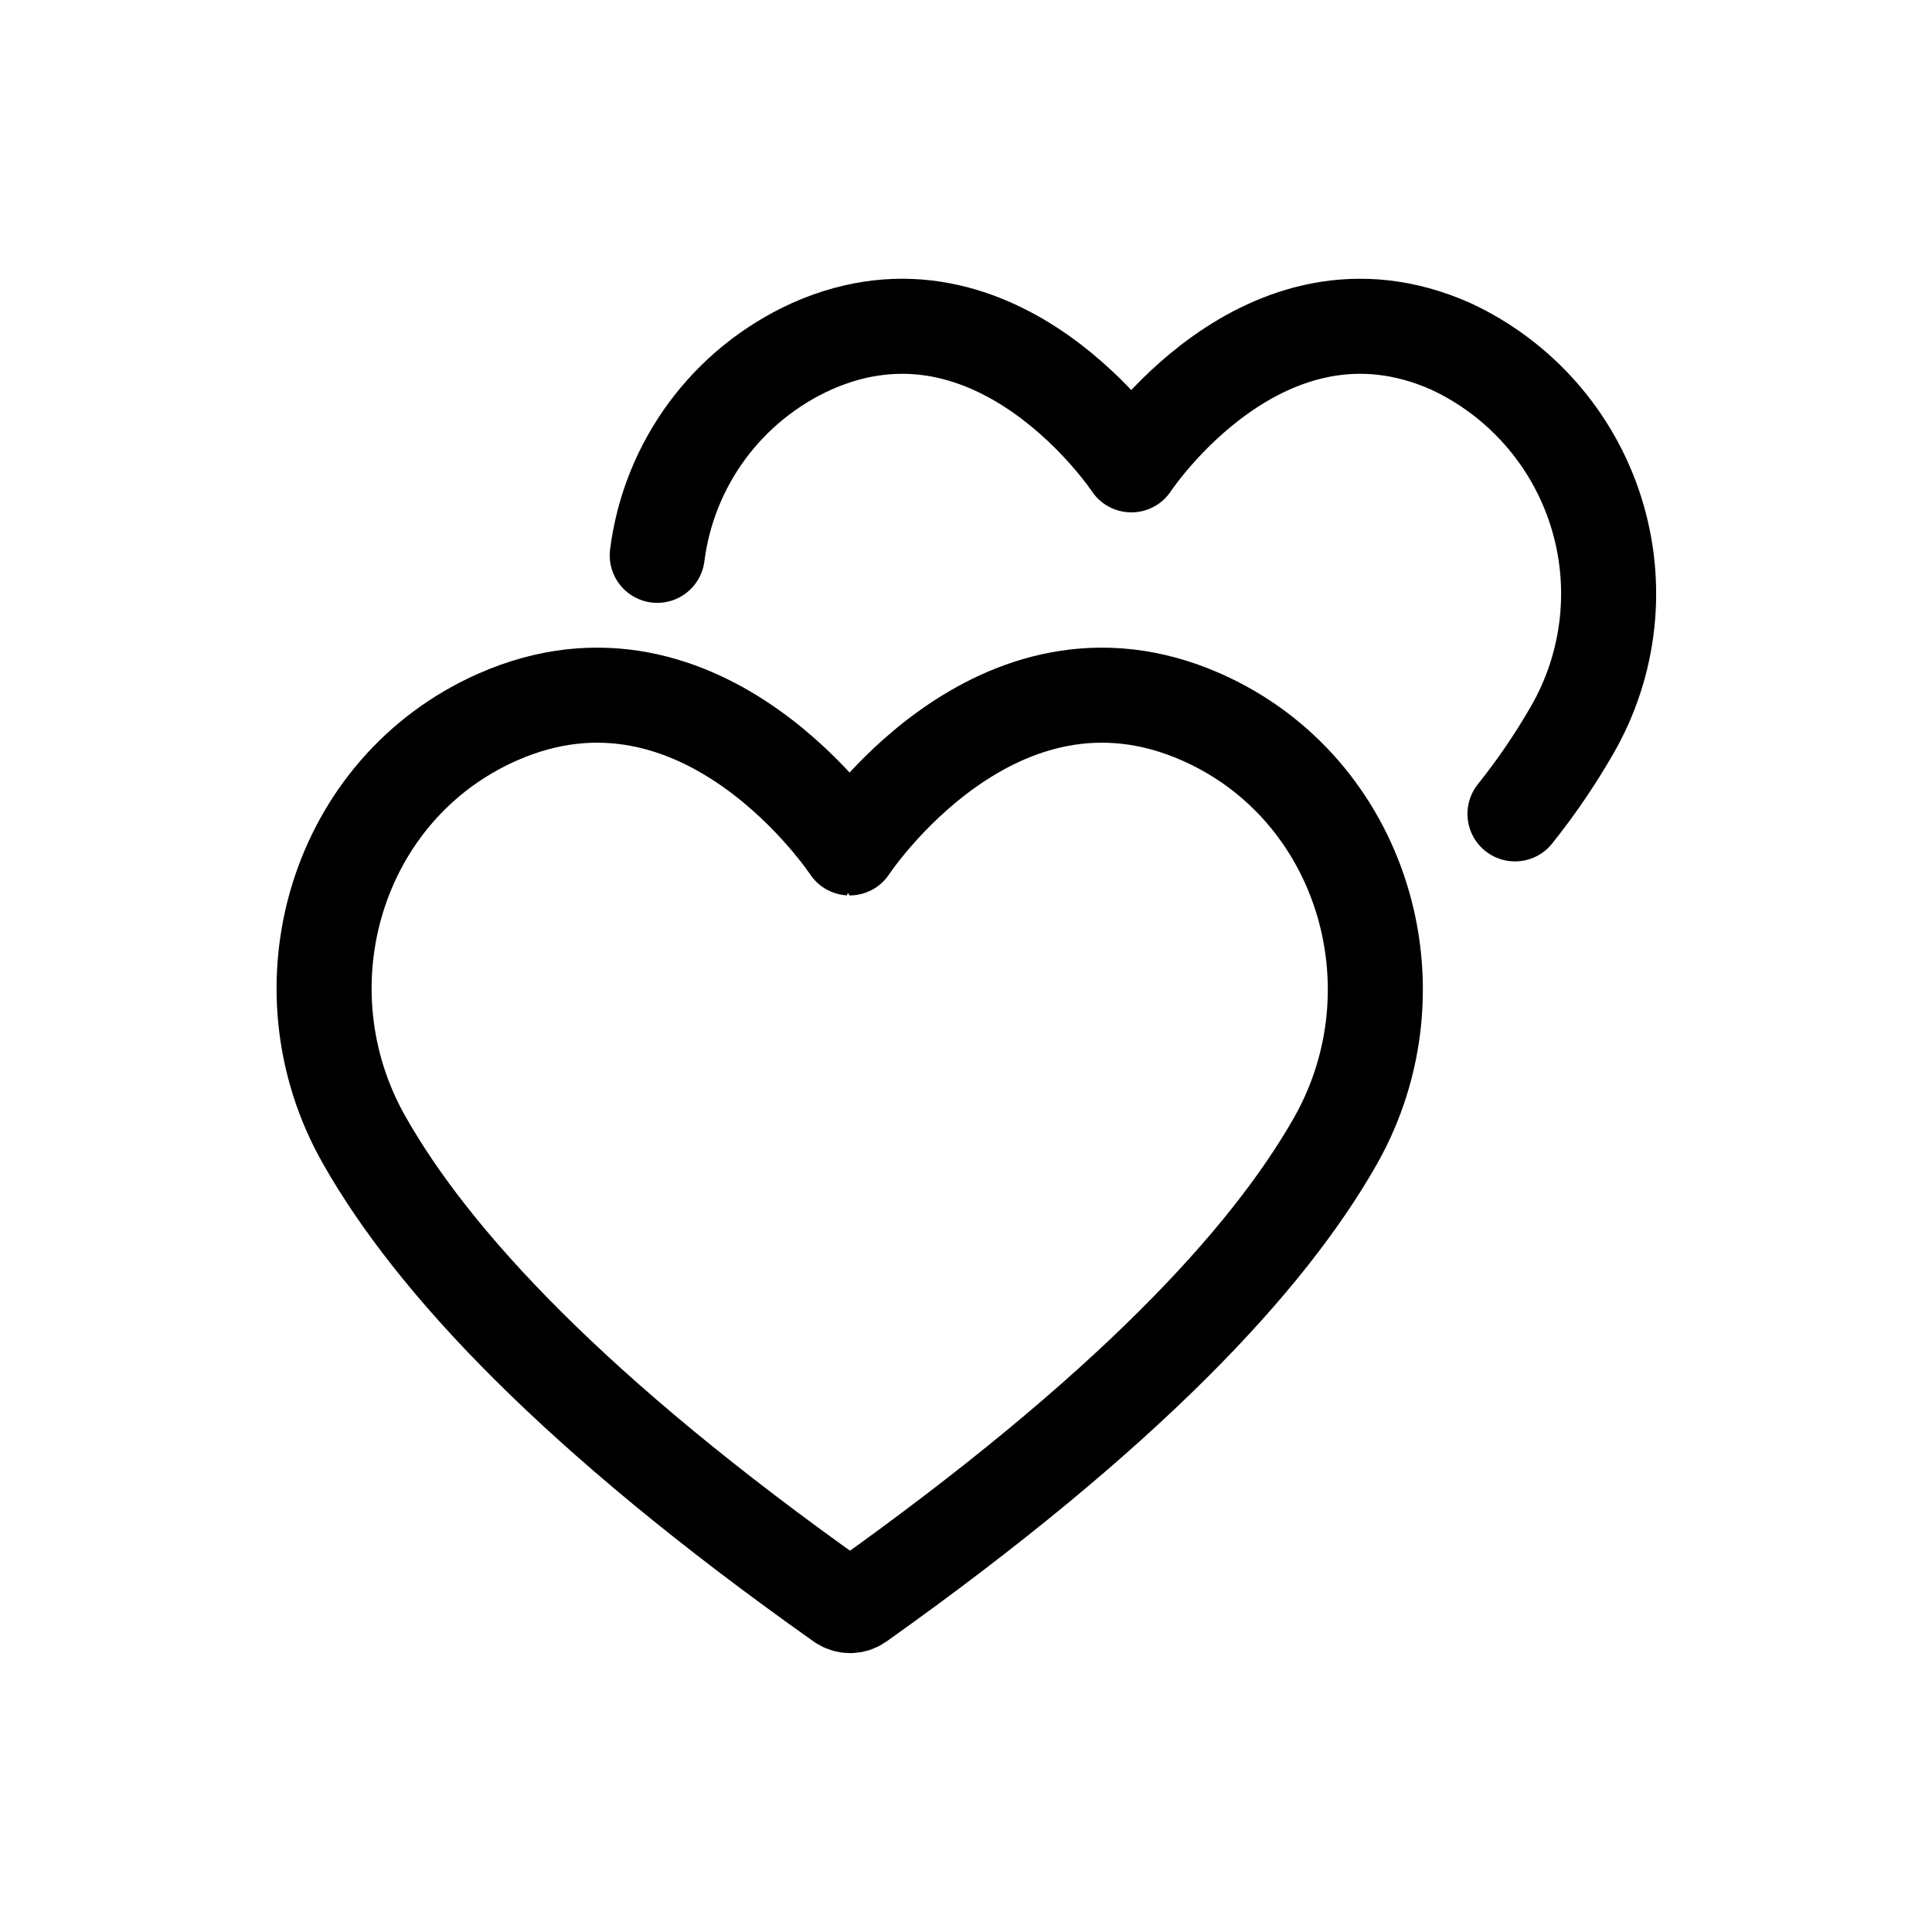 <?xml version="1.0" encoding="UTF-8"?>
<!-- Uploaded to: ICON Repo, www.iconrepo.com, Generator: ICON Repo Mixer Tools -->
<svg width="800px" height="800px" version="1.1" viewBox="144 144 512 512" xmlns="http://www.w3.org/2000/svg">
 <g fill="none" stroke="#000000" stroke-linecap="round" stroke-linejoin="round" stroke-width="5">
  <path transform="matrix(5.038 0 0 5.038 148.09 148.09)" d="m78.88 42c1.111-1.388 2.114-2.859 3-4.4 2.017-3.49 2.473-7.666 1.258-11.508-1.216-3.843-3.991-6.997-7.648-8.692-9.83-4.35-16.79 6.24-16.79 6.24s-7-10.59-16.8-6.24h7.75e-4c-4.443 2-7.526 6.166-8.14 11"/>
  <path transform="matrix(5.038 0 0 5.038 148.09 148.09)" d="m62.39 36.91c-10.84-4.79-18.51 6.88-18.51 6.88-7.75e-4 0-7.681-11.67-18.521-6.88-8.48 3.75-11.6 14.2-7 22.27 3.59 6.33 11 14.36 25.08 24.32v-7.75e-4c0.279 0.196 0.651 0.196 0.93 0 14.07-10 21.5-18 25.08-24.32 4.551-8.07 1.41-18.52-7.059-22.269z"/>
 </g>
</svg>
